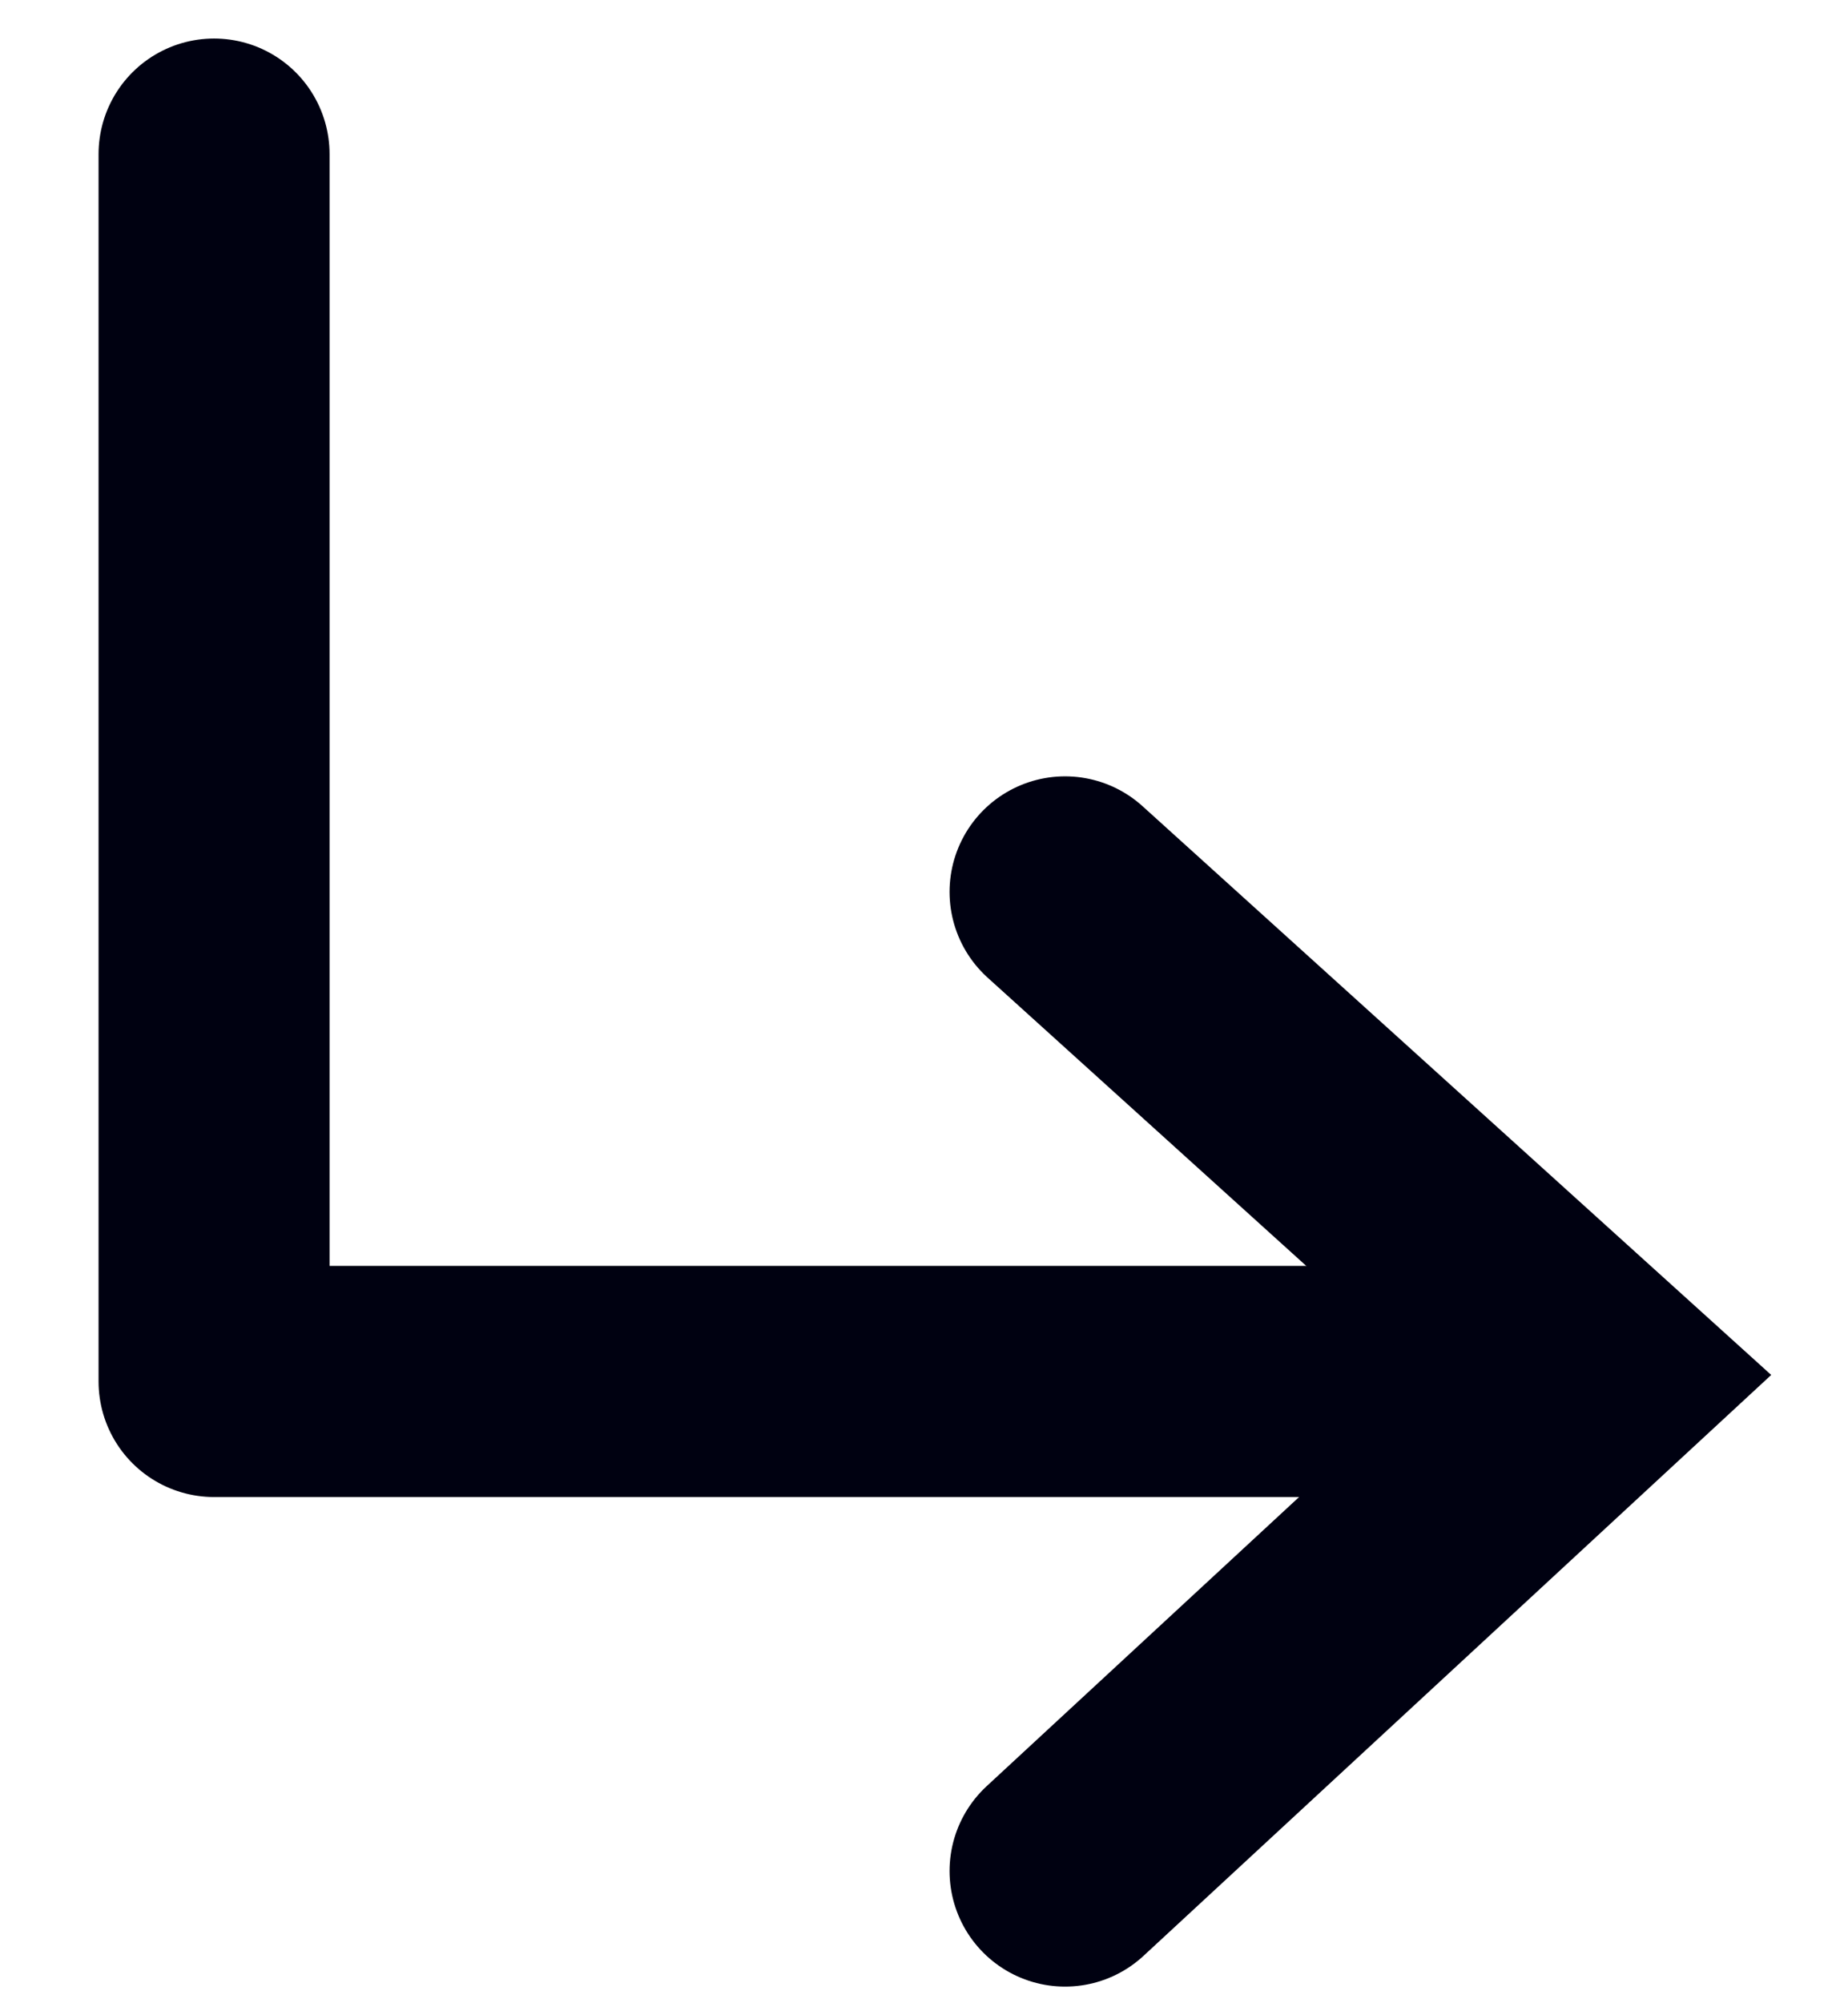 <svg width="12" height="13" viewBox="0 0 12 13" fill="none" xmlns="http://www.w3.org/2000/svg">
<path d="M1.39 1V8.965H10.174" stroke="#000111" stroke-width="1.5" stroke-linecap="round" stroke-linejoin="round"/>
<path d="M6.916 5.788L10.39 8.929L6.916 12.142" stroke="#000111" stroke-width="1.5" stroke-linecap="round"/>
</svg>
